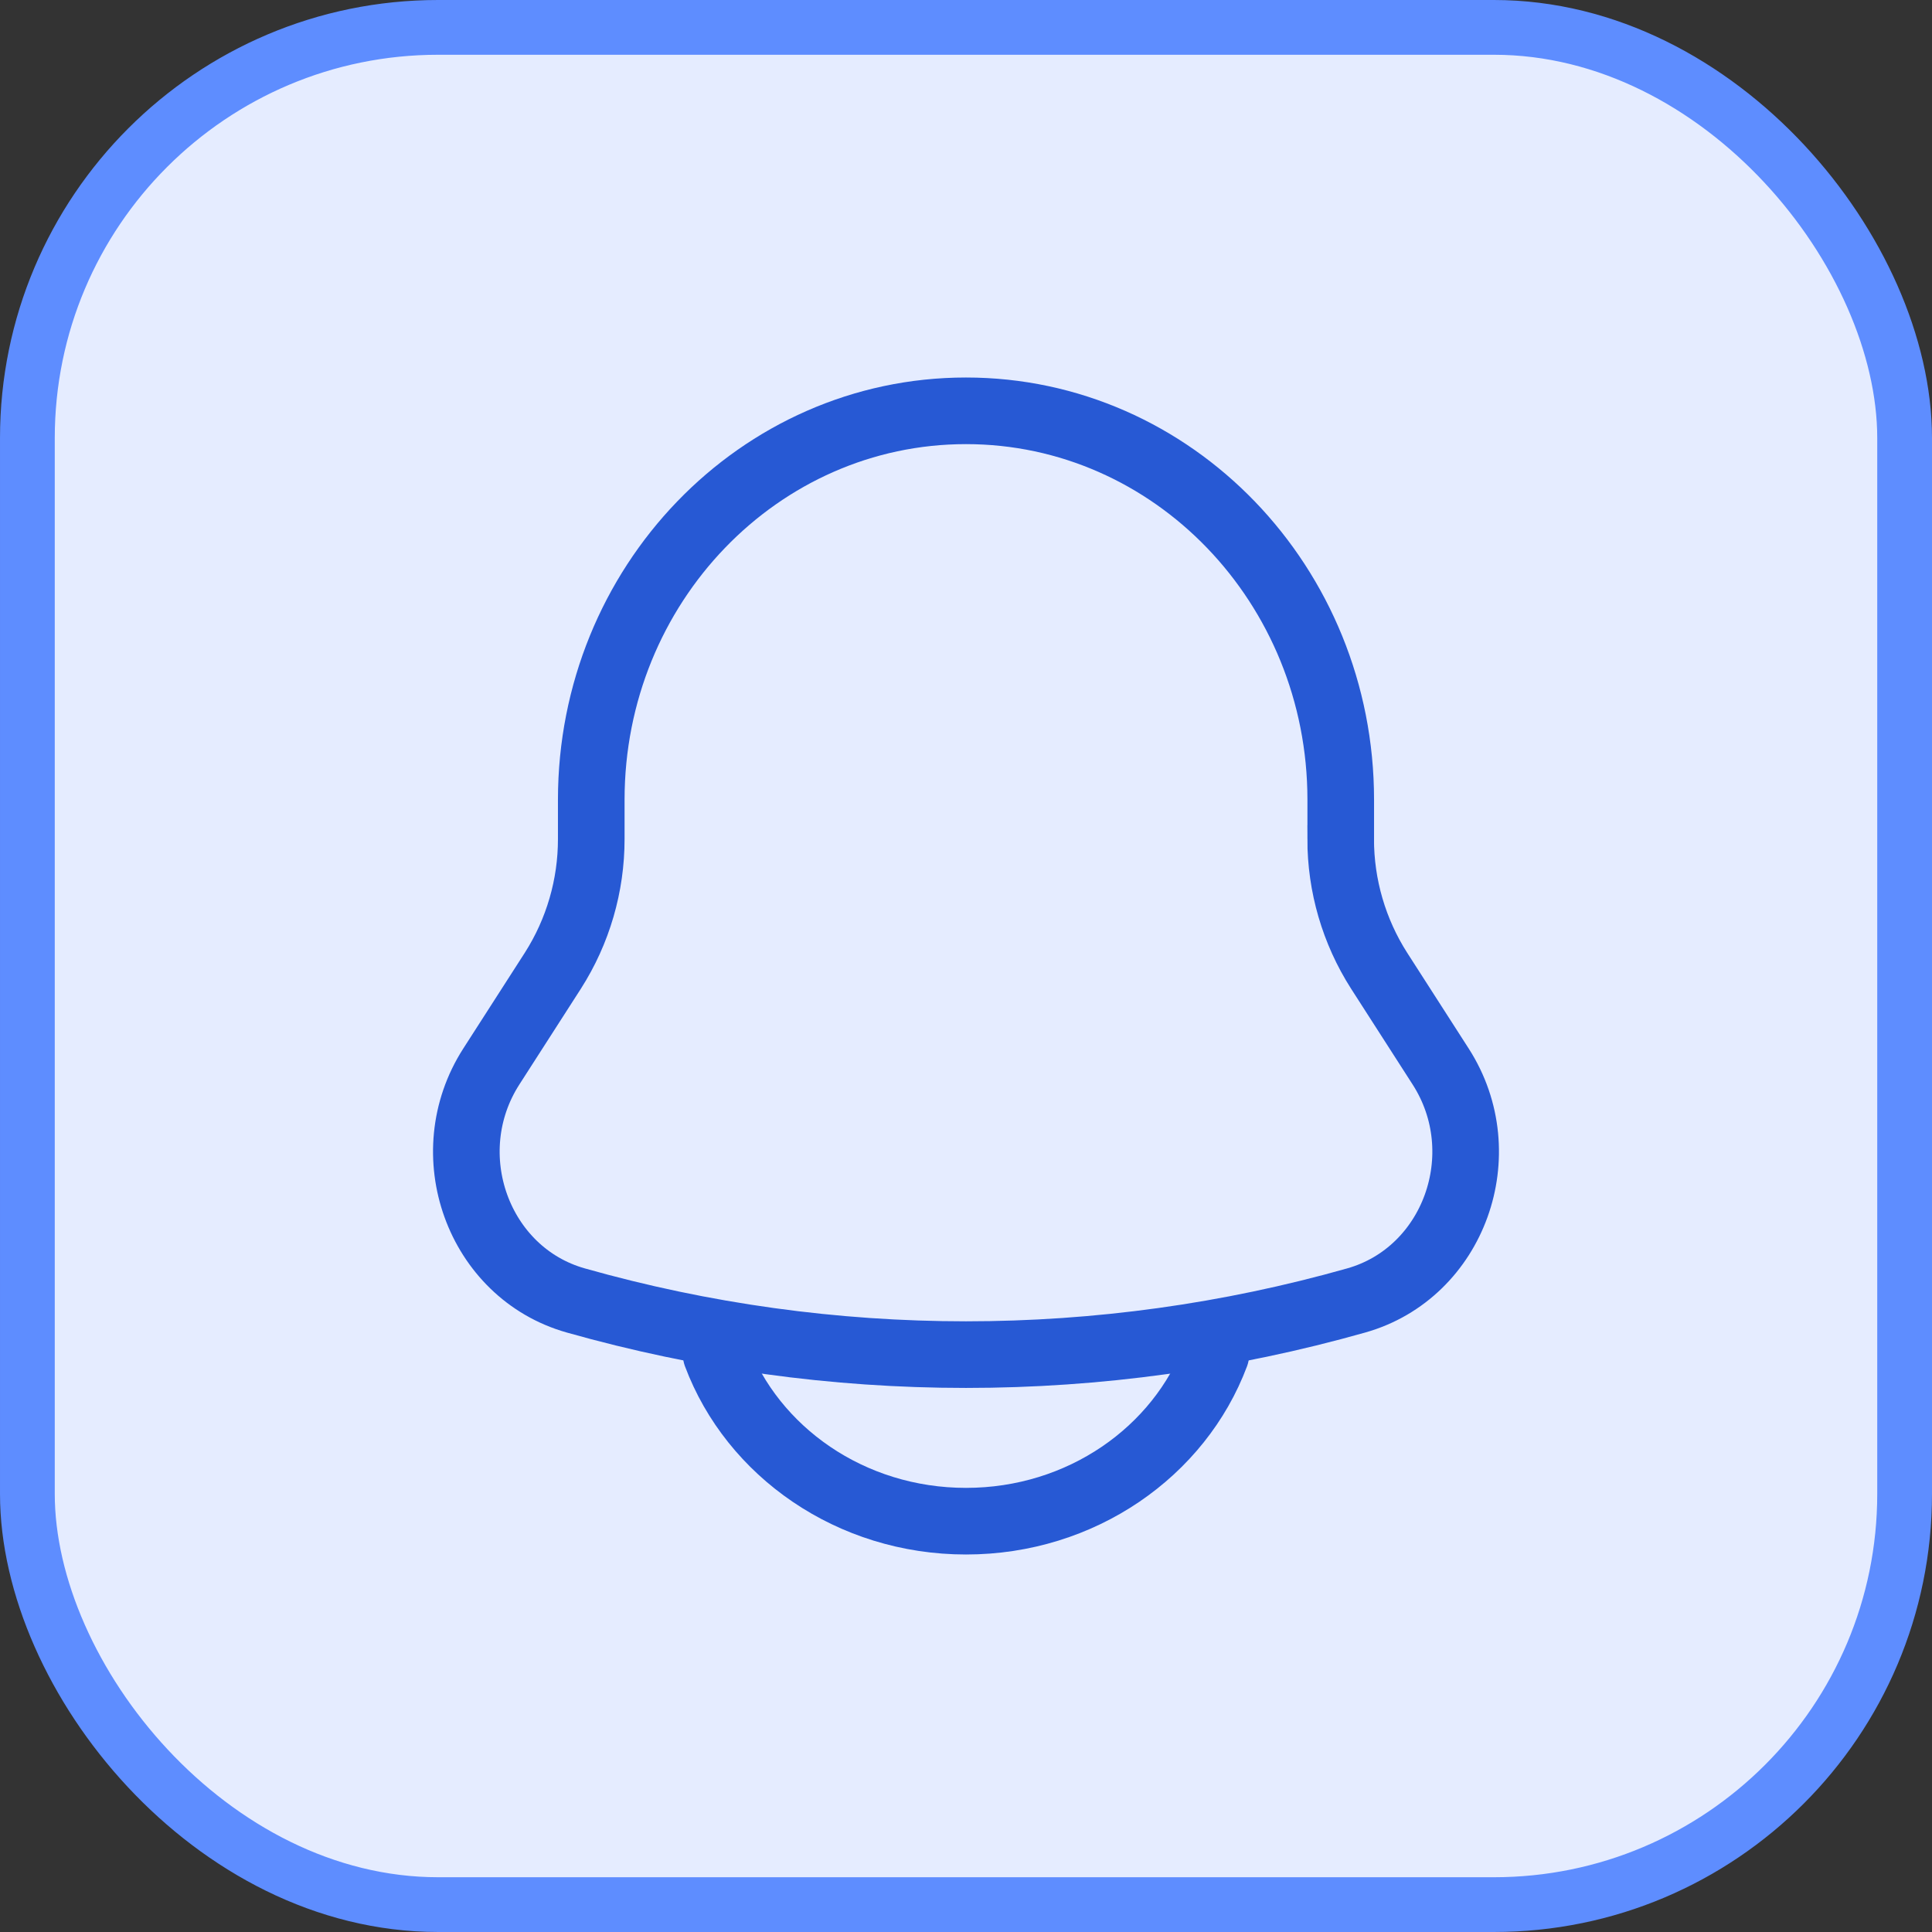 <svg width="58" height="58" viewBox="0 0 58 58" fill="none" xmlns="http://www.w3.org/2000/svg">
<rect x="0" y="0" width="58" height="58" fill="#333333" stroke="none"/>
<rect x="0.822" y="0.822" width="56.356" height="56.356" rx="12.331" fill="#E5ECFF"/>
<rect x="0.822" y="0.822" width="56.356" height="56.356" rx="12.331" stroke="#5E8DFF" stroke-width="1.644"/>
<path d="M40.25 25.183V24.008C40.25 17.56 35.21 12.333 29 12.333C22.79 12.333 17.75 17.56 17.75 24.008V25.183C17.752 26.586 17.352 27.96 16.597 29.142L14.75 32.017C13.065 34.642 14.352 38.21 17.283 39.04C24.944 41.209 33.056 41.209 40.717 39.04C43.648 38.21 44.935 34.642 43.25 32.018L41.403 29.143C40.648 27.962 40.247 26.588 40.248 25.185L40.25 25.183Z" stroke="#2759D4" stroke-width="2"/>
<path d="M21.5 40.667C22.592 43.58 25.537 45.667 29 45.667C32.463 45.667 35.408 43.58 36.5 40.667" stroke="#2759D4" stroke-width="2" stroke-linecap="round"/>
</svg>
